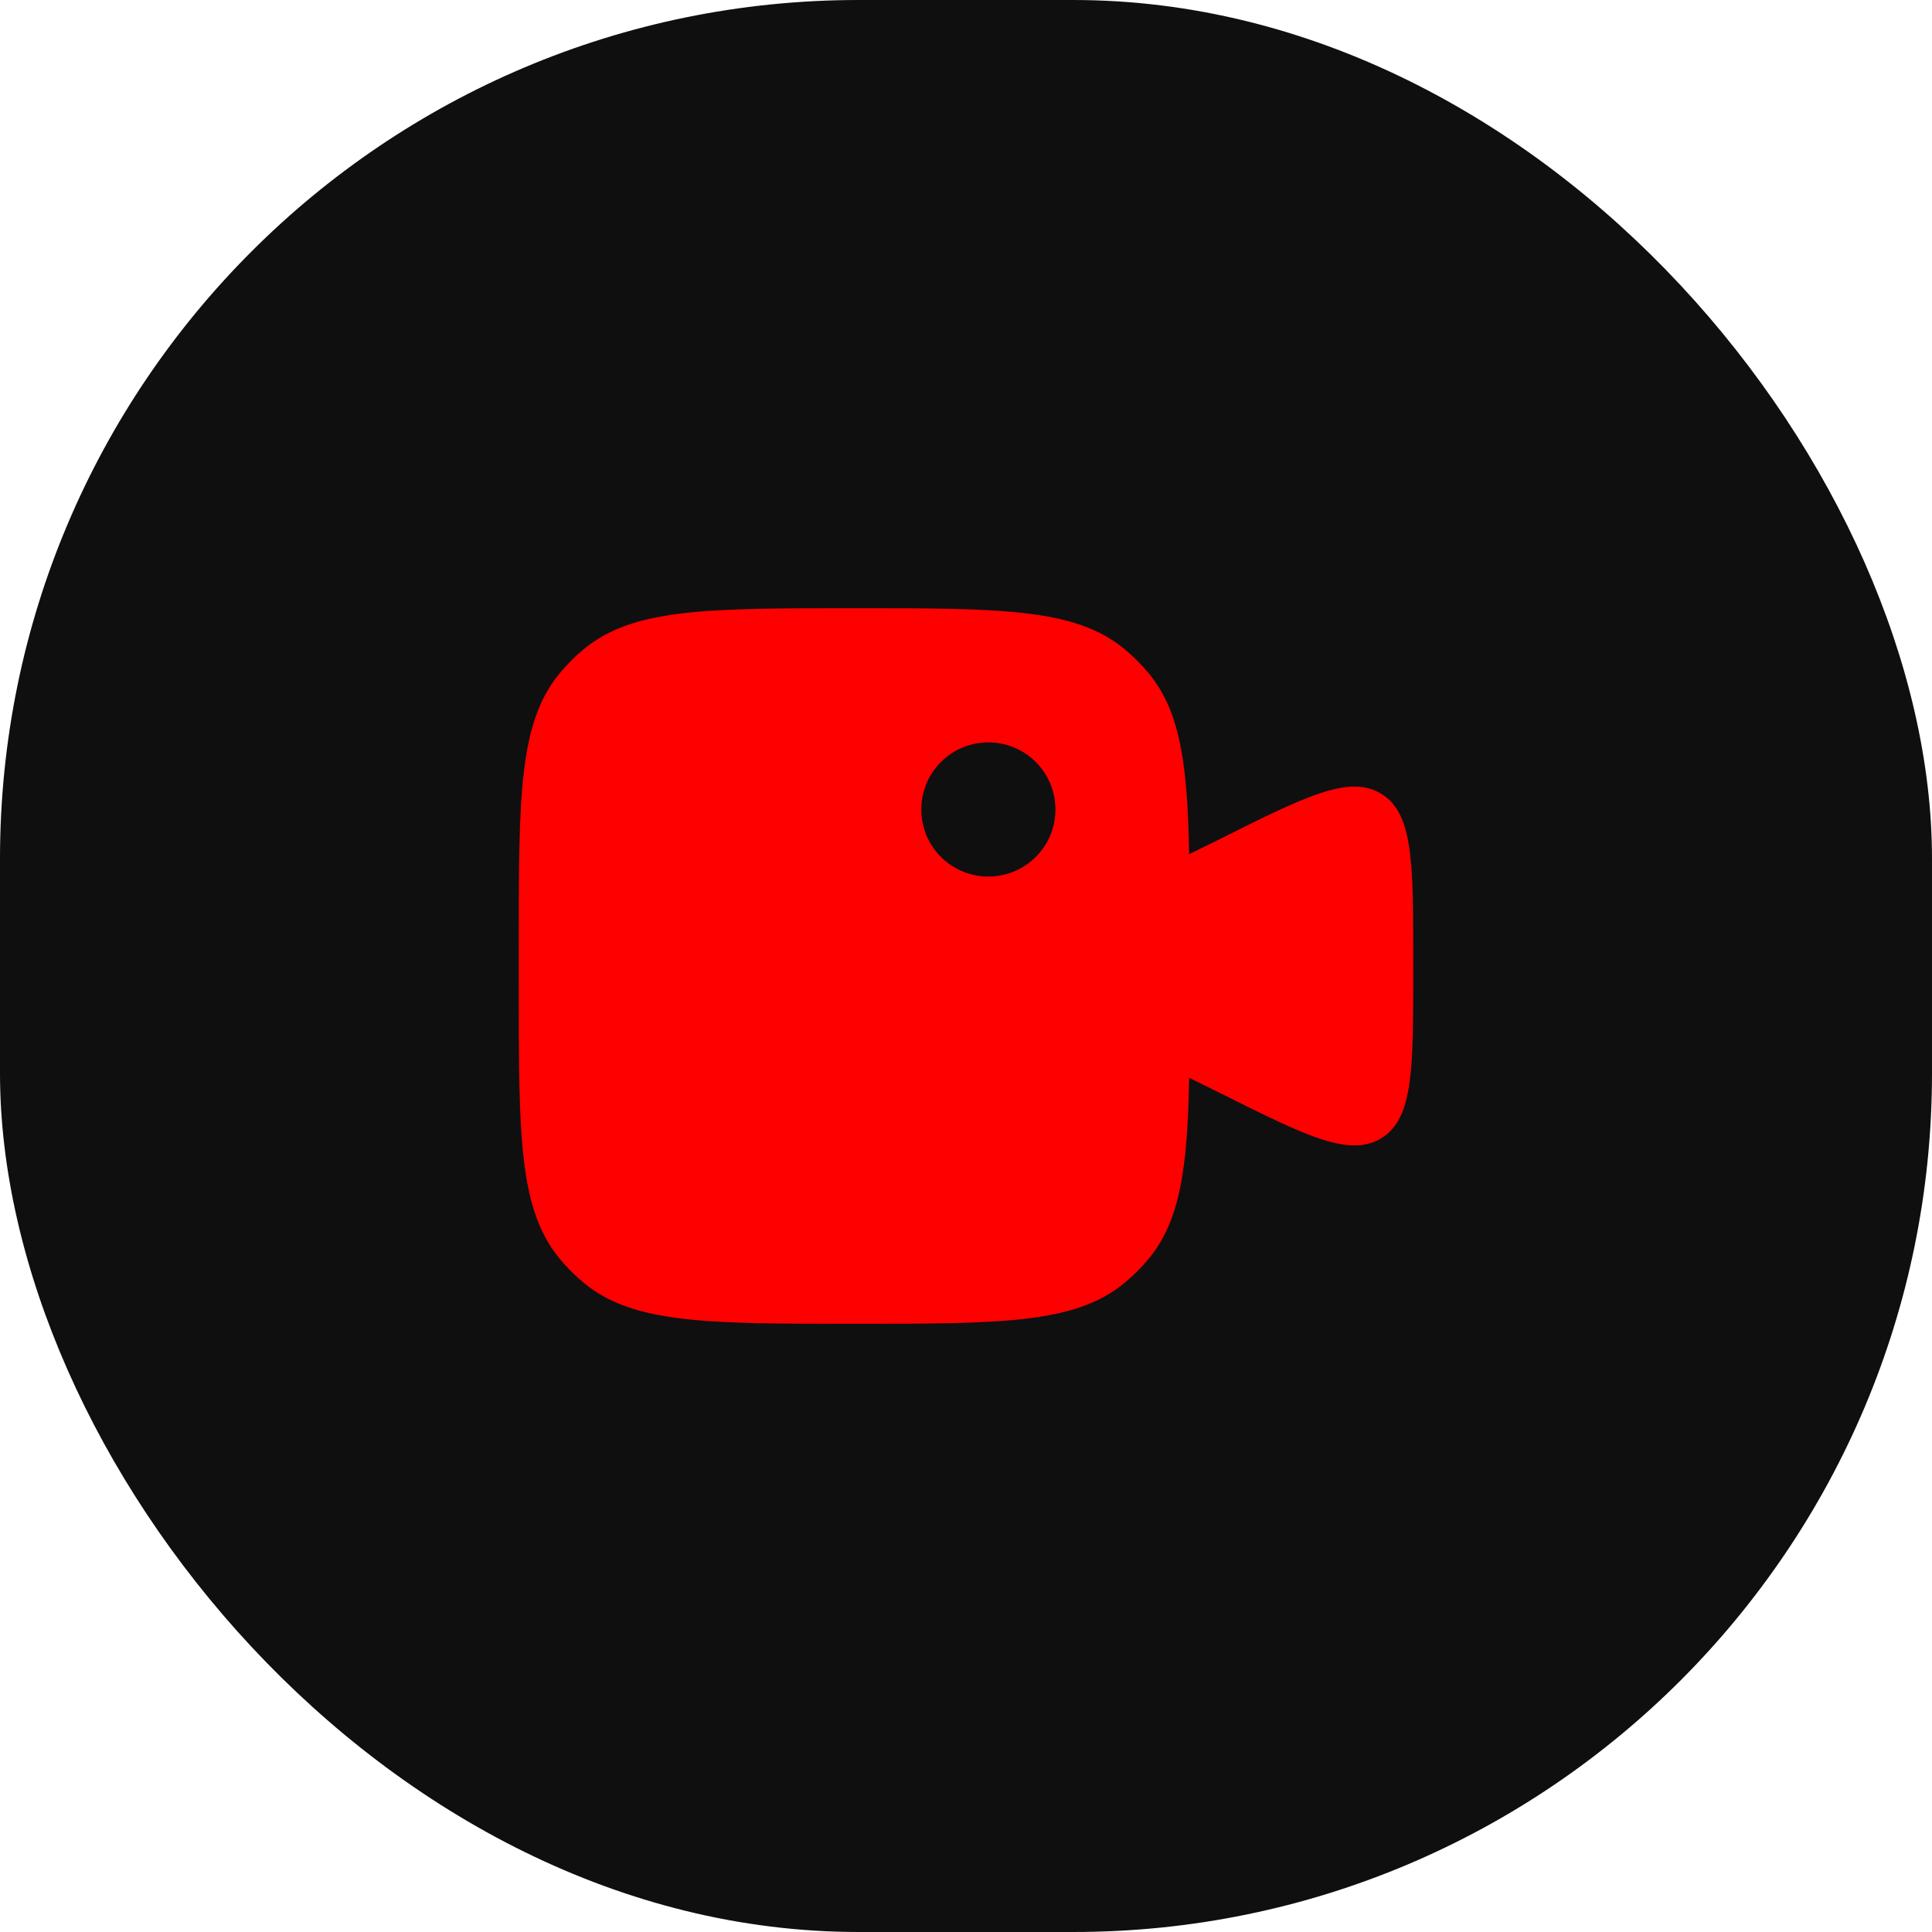 <?xml version="1.0" encoding="UTF-8"?> <svg xmlns="http://www.w3.org/2000/svg" width="54" height="54" viewBox="0 0 54 54" fill="none"><rect width="54" height="54" rx="24" fill="#0F0F0F"></rect><path fill-rule="evenodd" clip-rule="evenodd" d="M14.5 27.625V26.375C14.5 22.266 14.5 20.211 15.635 18.828C15.843 18.575 16.075 18.343 16.328 18.135C17.711 17 19.766 17 23.875 17C27.984 17 30.039 17 31.422 18.135C31.675 18.343 31.907 18.575 32.115 18.828C32.992 19.897 33.191 21.366 33.237 23.875L34.073 23.463C36.505 22.247 37.721 21.639 38.611 22.189C39.5 22.738 39.5 24.098 39.5 26.818V27.182C39.5 29.902 39.5 31.262 38.611 31.811C37.721 32.361 36.505 31.753 34.073 30.537L33.237 30.125C33.191 32.634 32.992 34.103 32.115 35.172C31.907 35.425 31.675 35.657 31.422 35.865C30.039 37 27.984 37 23.875 37C19.766 37 17.711 37 16.328 35.865C16.075 35.657 15.843 35.425 15.635 35.172C14.5 33.789 14.5 31.734 14.5 27.625ZM28.951 23.951C29.683 23.219 29.683 22.031 28.951 21.299C28.219 20.567 27.031 20.567 26.299 21.299C25.567 22.031 25.567 23.219 26.299 23.951C27.031 24.683 28.219 24.683 28.951 23.951Z" fill="#FF0000"></path></svg> 